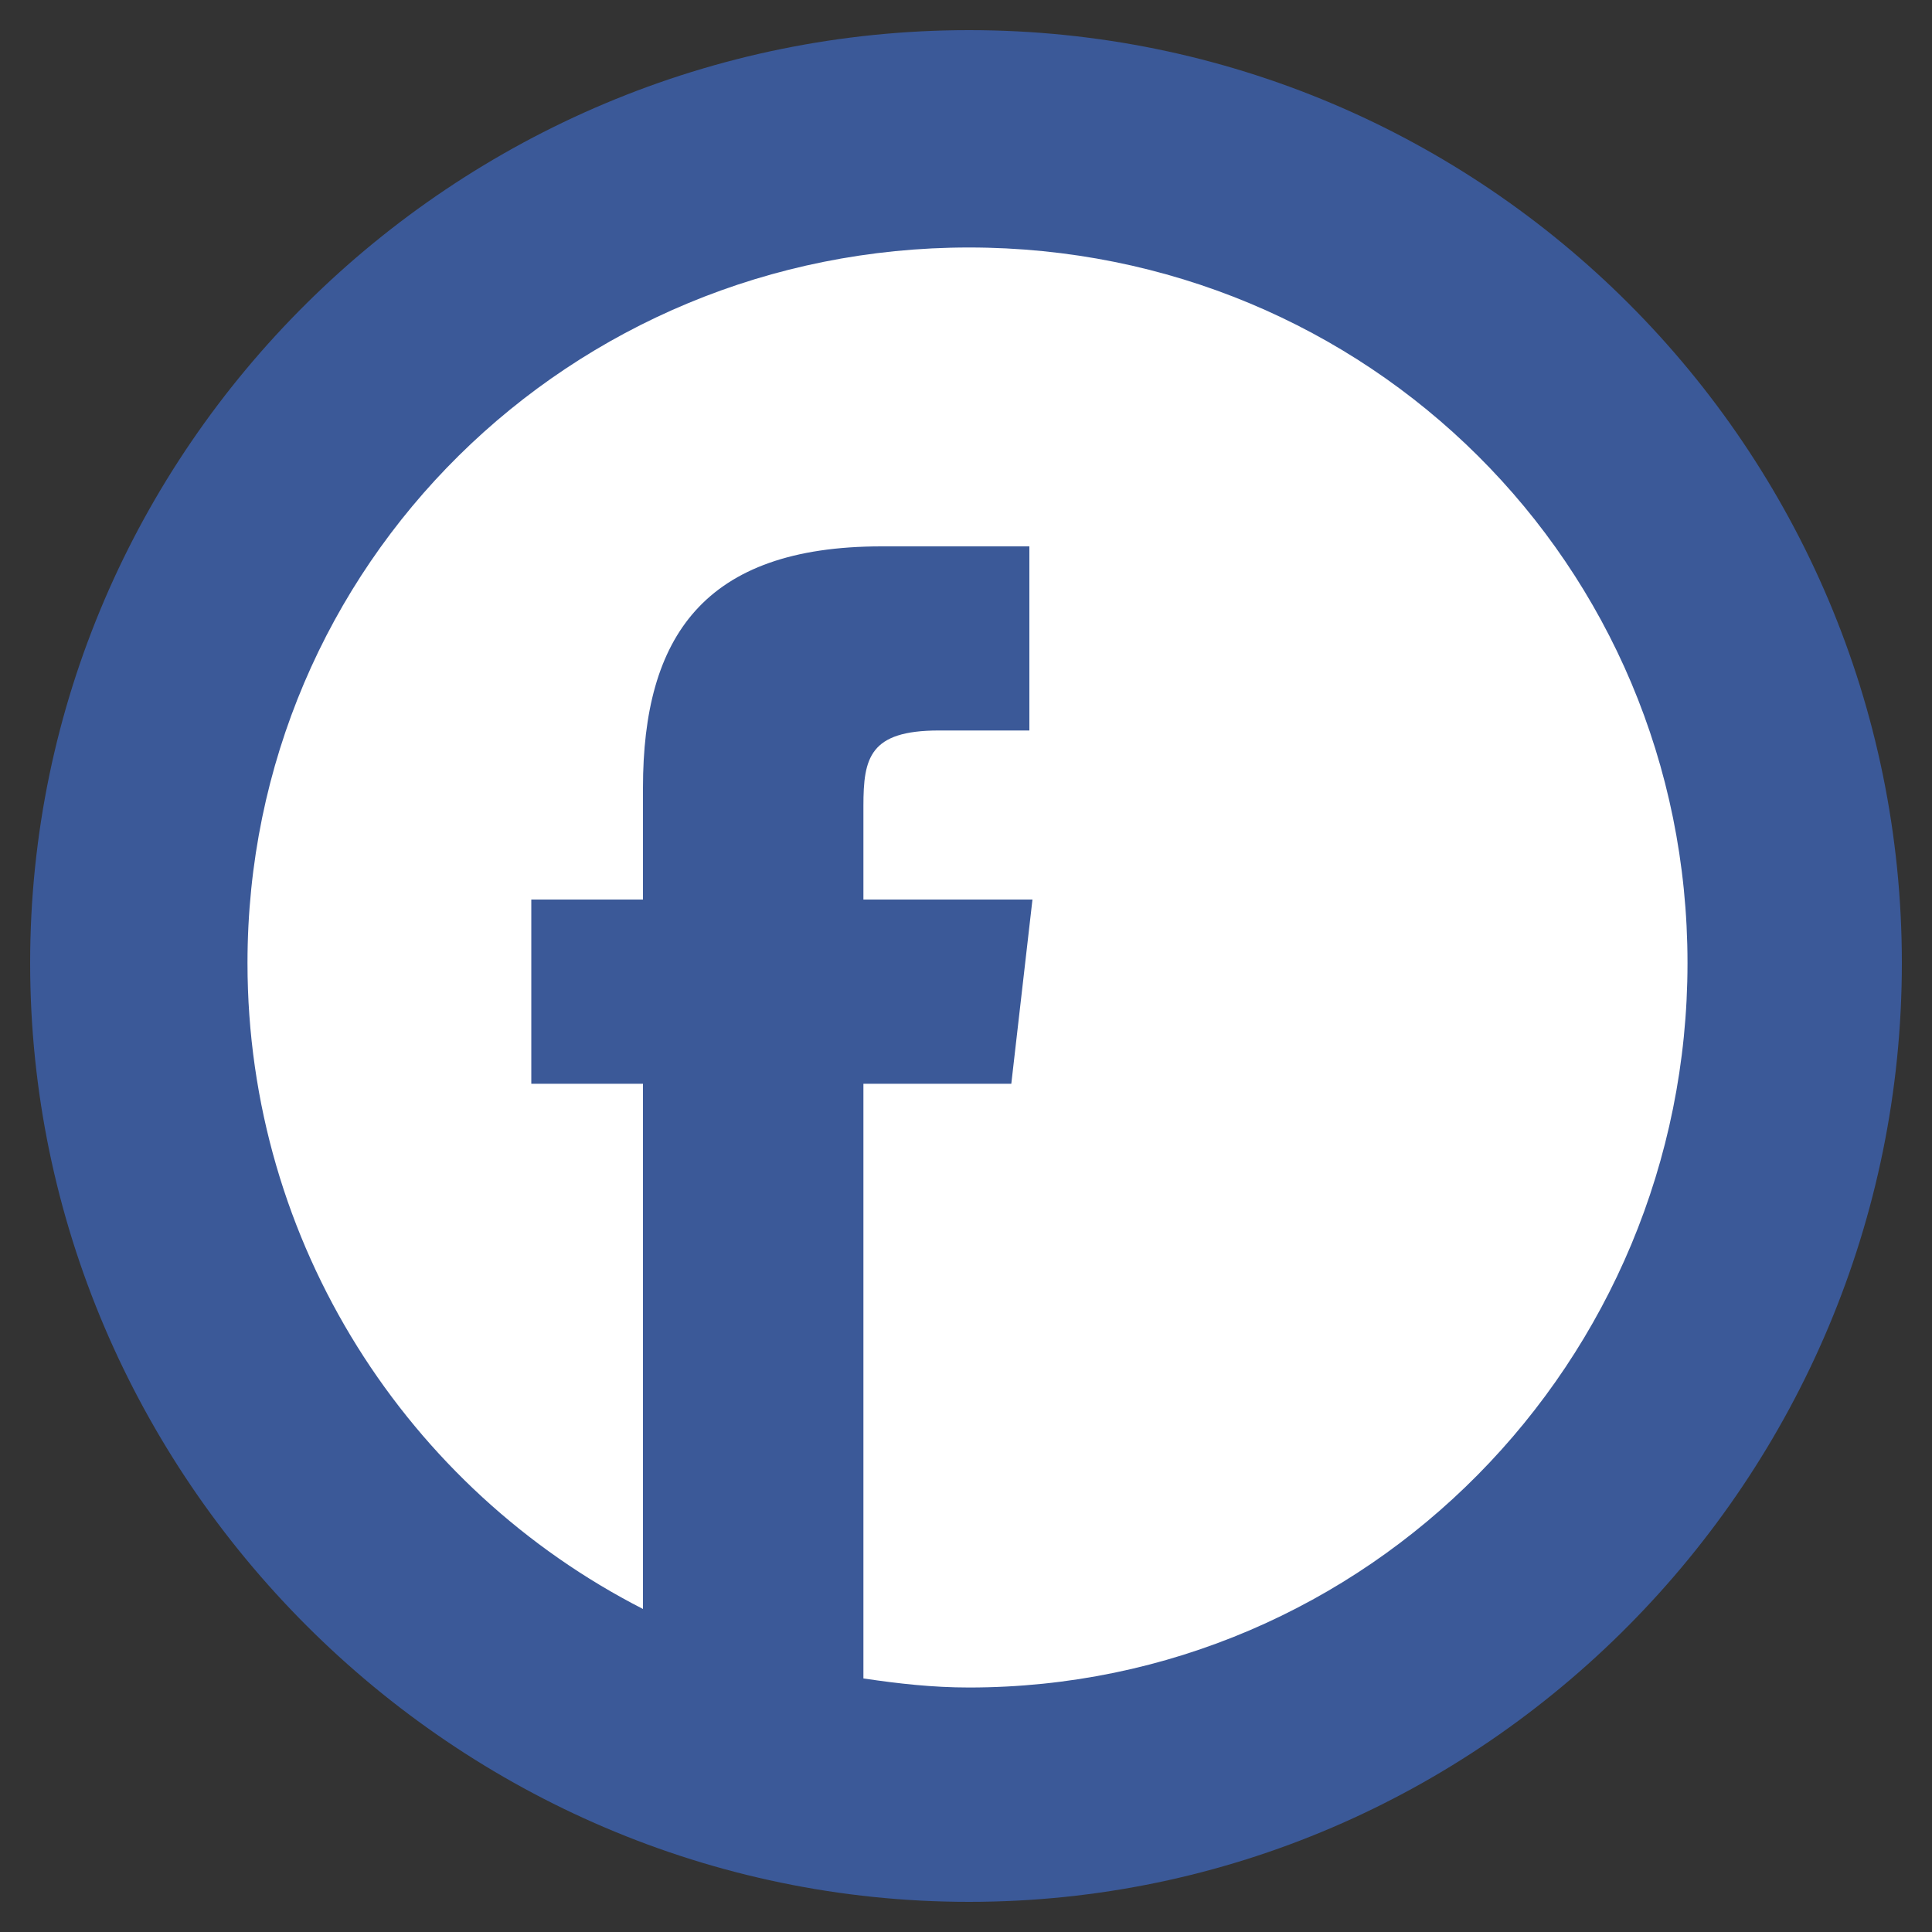 <?xml version="1.0" encoding="UTF-8" standalone="no"?>
<!-- Created with Inkscape (http://www.inkscape.org/) -->

<svg
   xmlns:dc="http://purl.org/dc/elements/1.1/"
   xmlns:cc="http://creativecommons.org/ns#"
   xmlns:rdf="http://www.w3.org/1999/02/22-rdf-syntax-ns#"
   xmlns:svg="http://www.w3.org/2000/svg"
   xmlns="http://www.w3.org/2000/svg"
   xmlns:xlink="http://www.w3.org/1999/xlink"
   xmlns:sodipodi="http://sodipodi.sourceforge.net/DTD/sodipodi-0.dtd"
   xmlns:inkscape="http://www.inkscape.org/namespaces/inkscape"
   width="20"
   height="20"
   id="svg2"
   version="1.1"
   inkscape:version="0.48.4 r9939"
   inkscape:export-filename="C:\Users\MagWhiz\Documents\Diseños\Iconos\No.png"
   inkscape:export-xdpi="1152"
   inkscape:export-ydpi="1152"
   sodipodi:docname="No_Cross.svg">
  <rect width="100%" height="100%" fill="#333333" stroke="none"/>
  <defs
     id="defs4"><linearGradient
   id="linearGradient3779">
  <stop
     style="stop-color:#000000;stop-opacity:1;"
     offset="0"
     id="stop3781" />
  <stop
     style="stop-color:#8a8a8a;stop-opacity:1;"
     offset="1"
     id="stop3783" />
</linearGradient>
<linearGradient
   inkscape:collect="always"
   xlink:href="#linearGradient3779"
   id="linearGradient4535"
   gradientUnits="userSpaceOnUse"
   gradientTransform="matrix(0.82,0,0,0.82,23.615,172.498)"
   x1="9.29"
   y1="1047.243"
   x2="9.29"
   y2="1036.186" />
<inkscape:perspective
   id="perspective19"
   inkscape:persp3d-origin="133 : 33.333333 : 1"
   inkscape:vp_z="266 : 50 : 1"
   inkscape:vp_y="0 : 1000 : 0"
   inkscape:vp_x="0 : 50 : 1"
   sodipodi:type="inkscape:persp3d" />

		
		
	</defs>
  <sodipodi:namedview
     id="base"
     pagecolor="#ffffff"
     bordercolor="#666666"
     borderopacity="1.0"
     inkscape:pageopacity="0.0"
     inkscape:pageshadow="2"
     inkscape:zoom="16"
     inkscape:cx="9.4179648"
     inkscape:cy="12.171867"
     inkscape:document-units="px"
     inkscape:current-layer="layer1"
     showgrid="true"
     showguides="true"
     inkscape:guide-bbox="true"
     inkscape:window-width="1280"
     inkscape:window-height="961"
     inkscape:window-x="-8"
     inkscape:window-y="-8"
     inkscape:window-maximized="1">
    <inkscape:grid
       type="xygrid"
       id="grid3061" />
  </sodipodi:namedview>
  <g
     inkscape:label="Capa 1"
     inkscape:groupmode="layer"
     id="layer1"
     transform="translate(0,-1032.362)">
    <circle
       transform="matrix(0.097,0,0,0.097,0.338,1032.69)"
       id="circle4651"
       r="88.5"
       cy="100"
       cx="100"
       sodipodi:cx="100"
       sodipodi:cy="100"
       sodipodi:rx="88.5"
       sodipodi:ry="88.5"
       style="fill:#ffffff;fill-opacity:1;stroke:none"
       d="m 188.5,100 c 0,48.877 -39.623,88.5 -88.5,88.5 -48.877,0 -88.5,-39.623 -88.5,-88.5 0,-48.877 39.623,-88.5 88.5,-88.5 48.877,0 88.5,39.623 88.5,88.5 z" />
    <path
       style="font-size:medium;font-style:normal;font-variant:normal;font-weight:normal;font-stretch:normal;text-indent:0;text-align:start;text-decoration:none;line-height:normal;letter-spacing:normal;word-spacing:normal;text-transform:none;direction:ltr;block-progression:tb;writing-mode:lr-tb;text-anchor:start;baseline-shift:baseline;color:#000000;fill:#3b5998;fill-opacity:1;fill-rule:nonzero;stroke:none;stroke-width:0.613;marker:none;visibility:visible;display:inline;overflow:visible;enable-background:accumulate;font-family:Sans;-inkscape-font-specification:Sans"
       d="M 10.031 0.312 C 4.7 0.312 0.312 4.638 0.312 9.969 C 0.312 15.3 4.7 19.688 10.031 19.688 C 15.362 19.688 19.688 15.3 19.688 9.969 C 19.688 4.638 15.362 0.312 10.031 0.312 z M 10.031 2.562 C 14.159 2.562 17.469 5.841 17.469 9.969 C 17.469 14.097 14.159 17.469 10.031 17.469 C 9.655 17.469 9.299 17.429 8.938 17.375 L 8.938 11.219 L 10.469 11.219 L 10.688 9.312 L 8.938 9.312 L 8.938 8.344 C 8.938 7.844 9.002 7.562 9.719 7.562 L 10.656 7.562 L 10.656 5.656 L 9.125 5.656 C 7.285 5.656 6.656 6.594 6.656 8.156 L 6.656 9.312 L 5.5 9.312 L 5.5 11.219 L 6.656 11.219 L 6.656 16.656 C 4.227 15.415 2.562 12.881 2.562 9.969 C 2.562 5.841 5.903 2.562 10.031 2.562 z "
       transform="translate(0,1032.362)"
       id="rect4669" />
  </g>
</svg>
